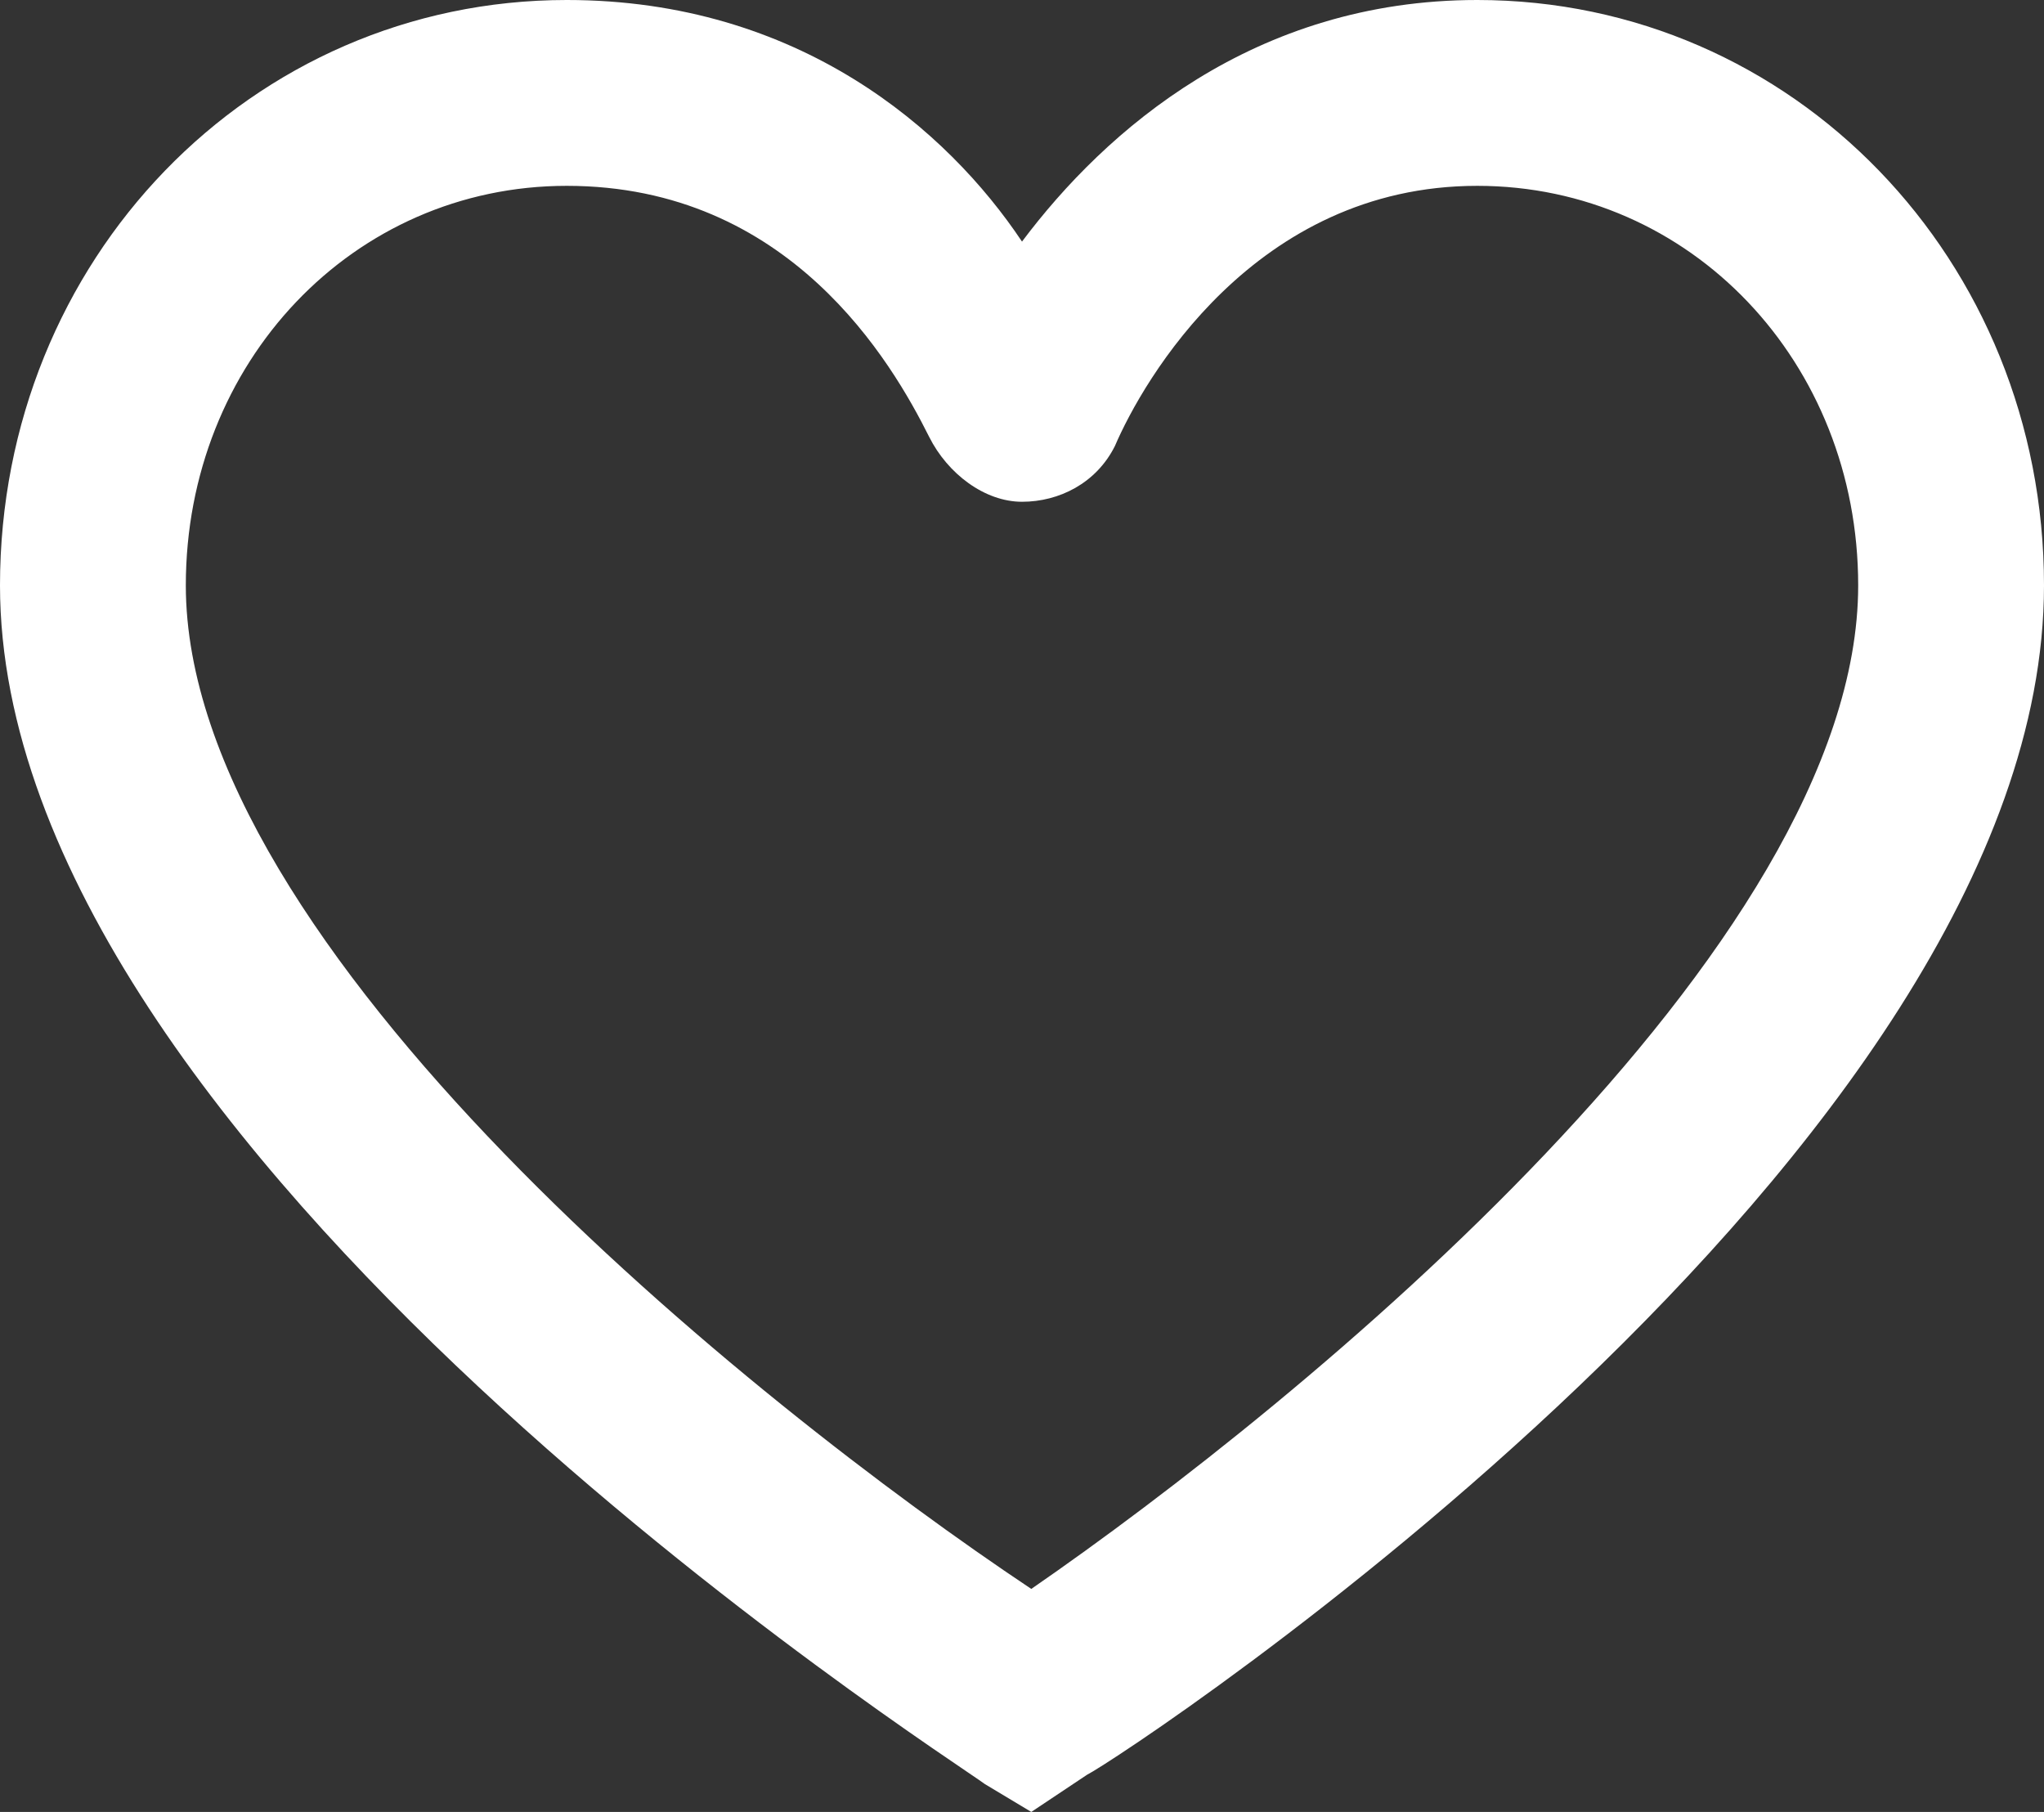 <?xml version="1.0" encoding="utf-8"?>
<!-- Generator: Adobe Illustrator 22.0.1, SVG Export Plug-In . SVG Version: 6.00 Build 0)  -->
<svg version="1.1" id="Слой_1" xmlns="http://www.w3.org/2000/svg" xmlns:xlink="http://www.w3.org/1999/xlink" x="0px" y="0px"
	 viewBox="0 0 22 19.5" style="enable-background:new 0 0 22 19.5;" xml:space="preserve">
<rect x="0" y="0" width="22" height="19.5" fill="#333333" stroke="none"/>
<style type="text/css">
	.st0{fill:#ffffff;}
</style>
<g>
	<path class="st0" d="M11.1,19.5l-0.5-0.3C10.2,18.9,0,12.4,0,6.3C0,2.8,2.7,0,6.1,0c2.5,0,4.1,1.4,4.9,2.6C11.9,1.4,13.5,0,15.9,0
		C19.3,0,22,2.8,22,6.3c0,6.1-9.9,12.6-10.3,12.8L11.1,19.5z M6.1,2C3.8,2,2,3.9,2,6.3c0,3.9,6.1,8.8,9.1,10.8
		c2.9-2,8.9-6.9,8.9-10.8C20,3.9,18.2,2,15.9,2c-2.4,0-3.6,2.1-3.9,2.8c-0.2,0.4-0.6,0.6-1,0.6c0,0,0,0,0,0c-0.4,0-0.8-0.3-1-0.7
		C9.6,3.9,8.5,2,6.1,2z"/>
</g>
</svg>
